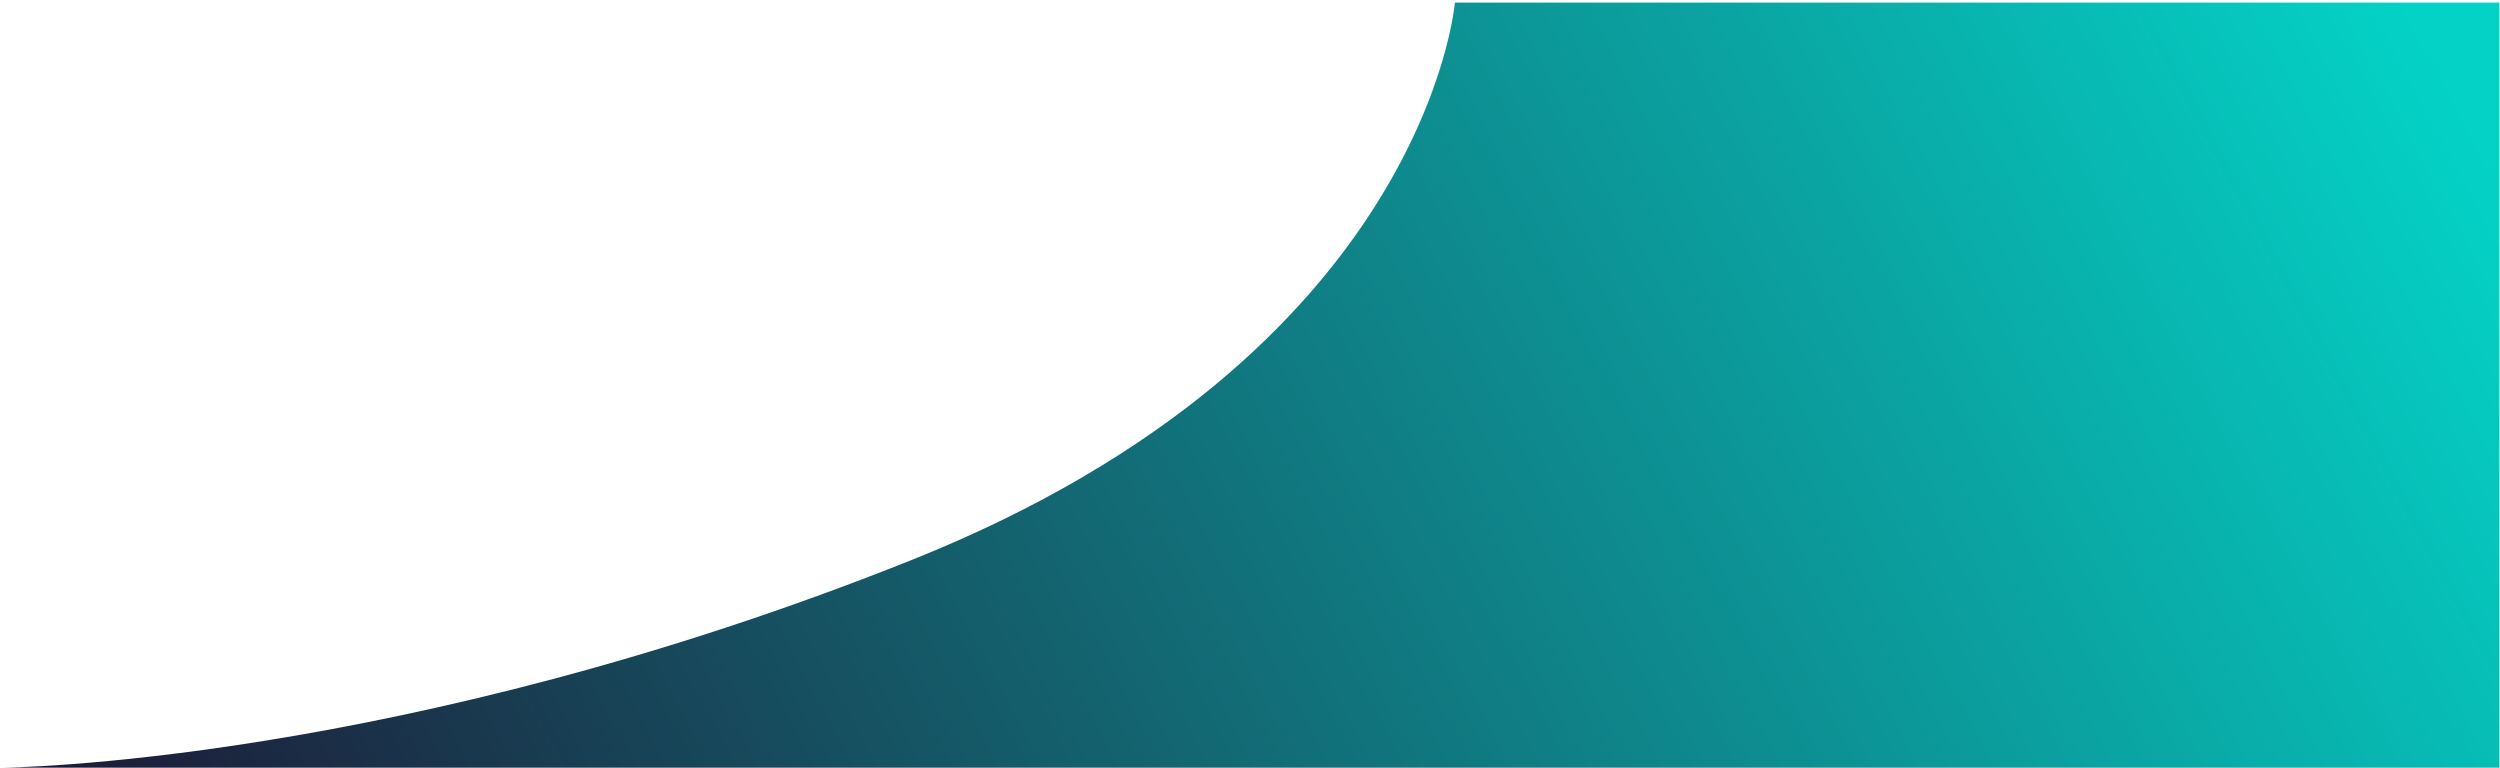 <svg width="863" height="265" viewBox="0 0 863 265" fill="none" xmlns="http://www.w3.org/2000/svg">
<path d="M502.23 265H0.753C0.753 265 137.4 264.226 314.912 193.221C492.425 122.216 502.23 0.896 502.23 0.896H862.816V265H502.23Z" fill="url(#paint0_linear_3199_126)"/>
<defs>
<linearGradient id="paint0_linear_3199_126" x1="24.589" y1="265" x2="761.027" y2="-129.356" gradientUnits="userSpaceOnUse">
<stop stop-color="#1D1C38"/>
<stop offset="1" stop-color="#04D2C6"/>
</linearGradient>
</defs>
</svg>
